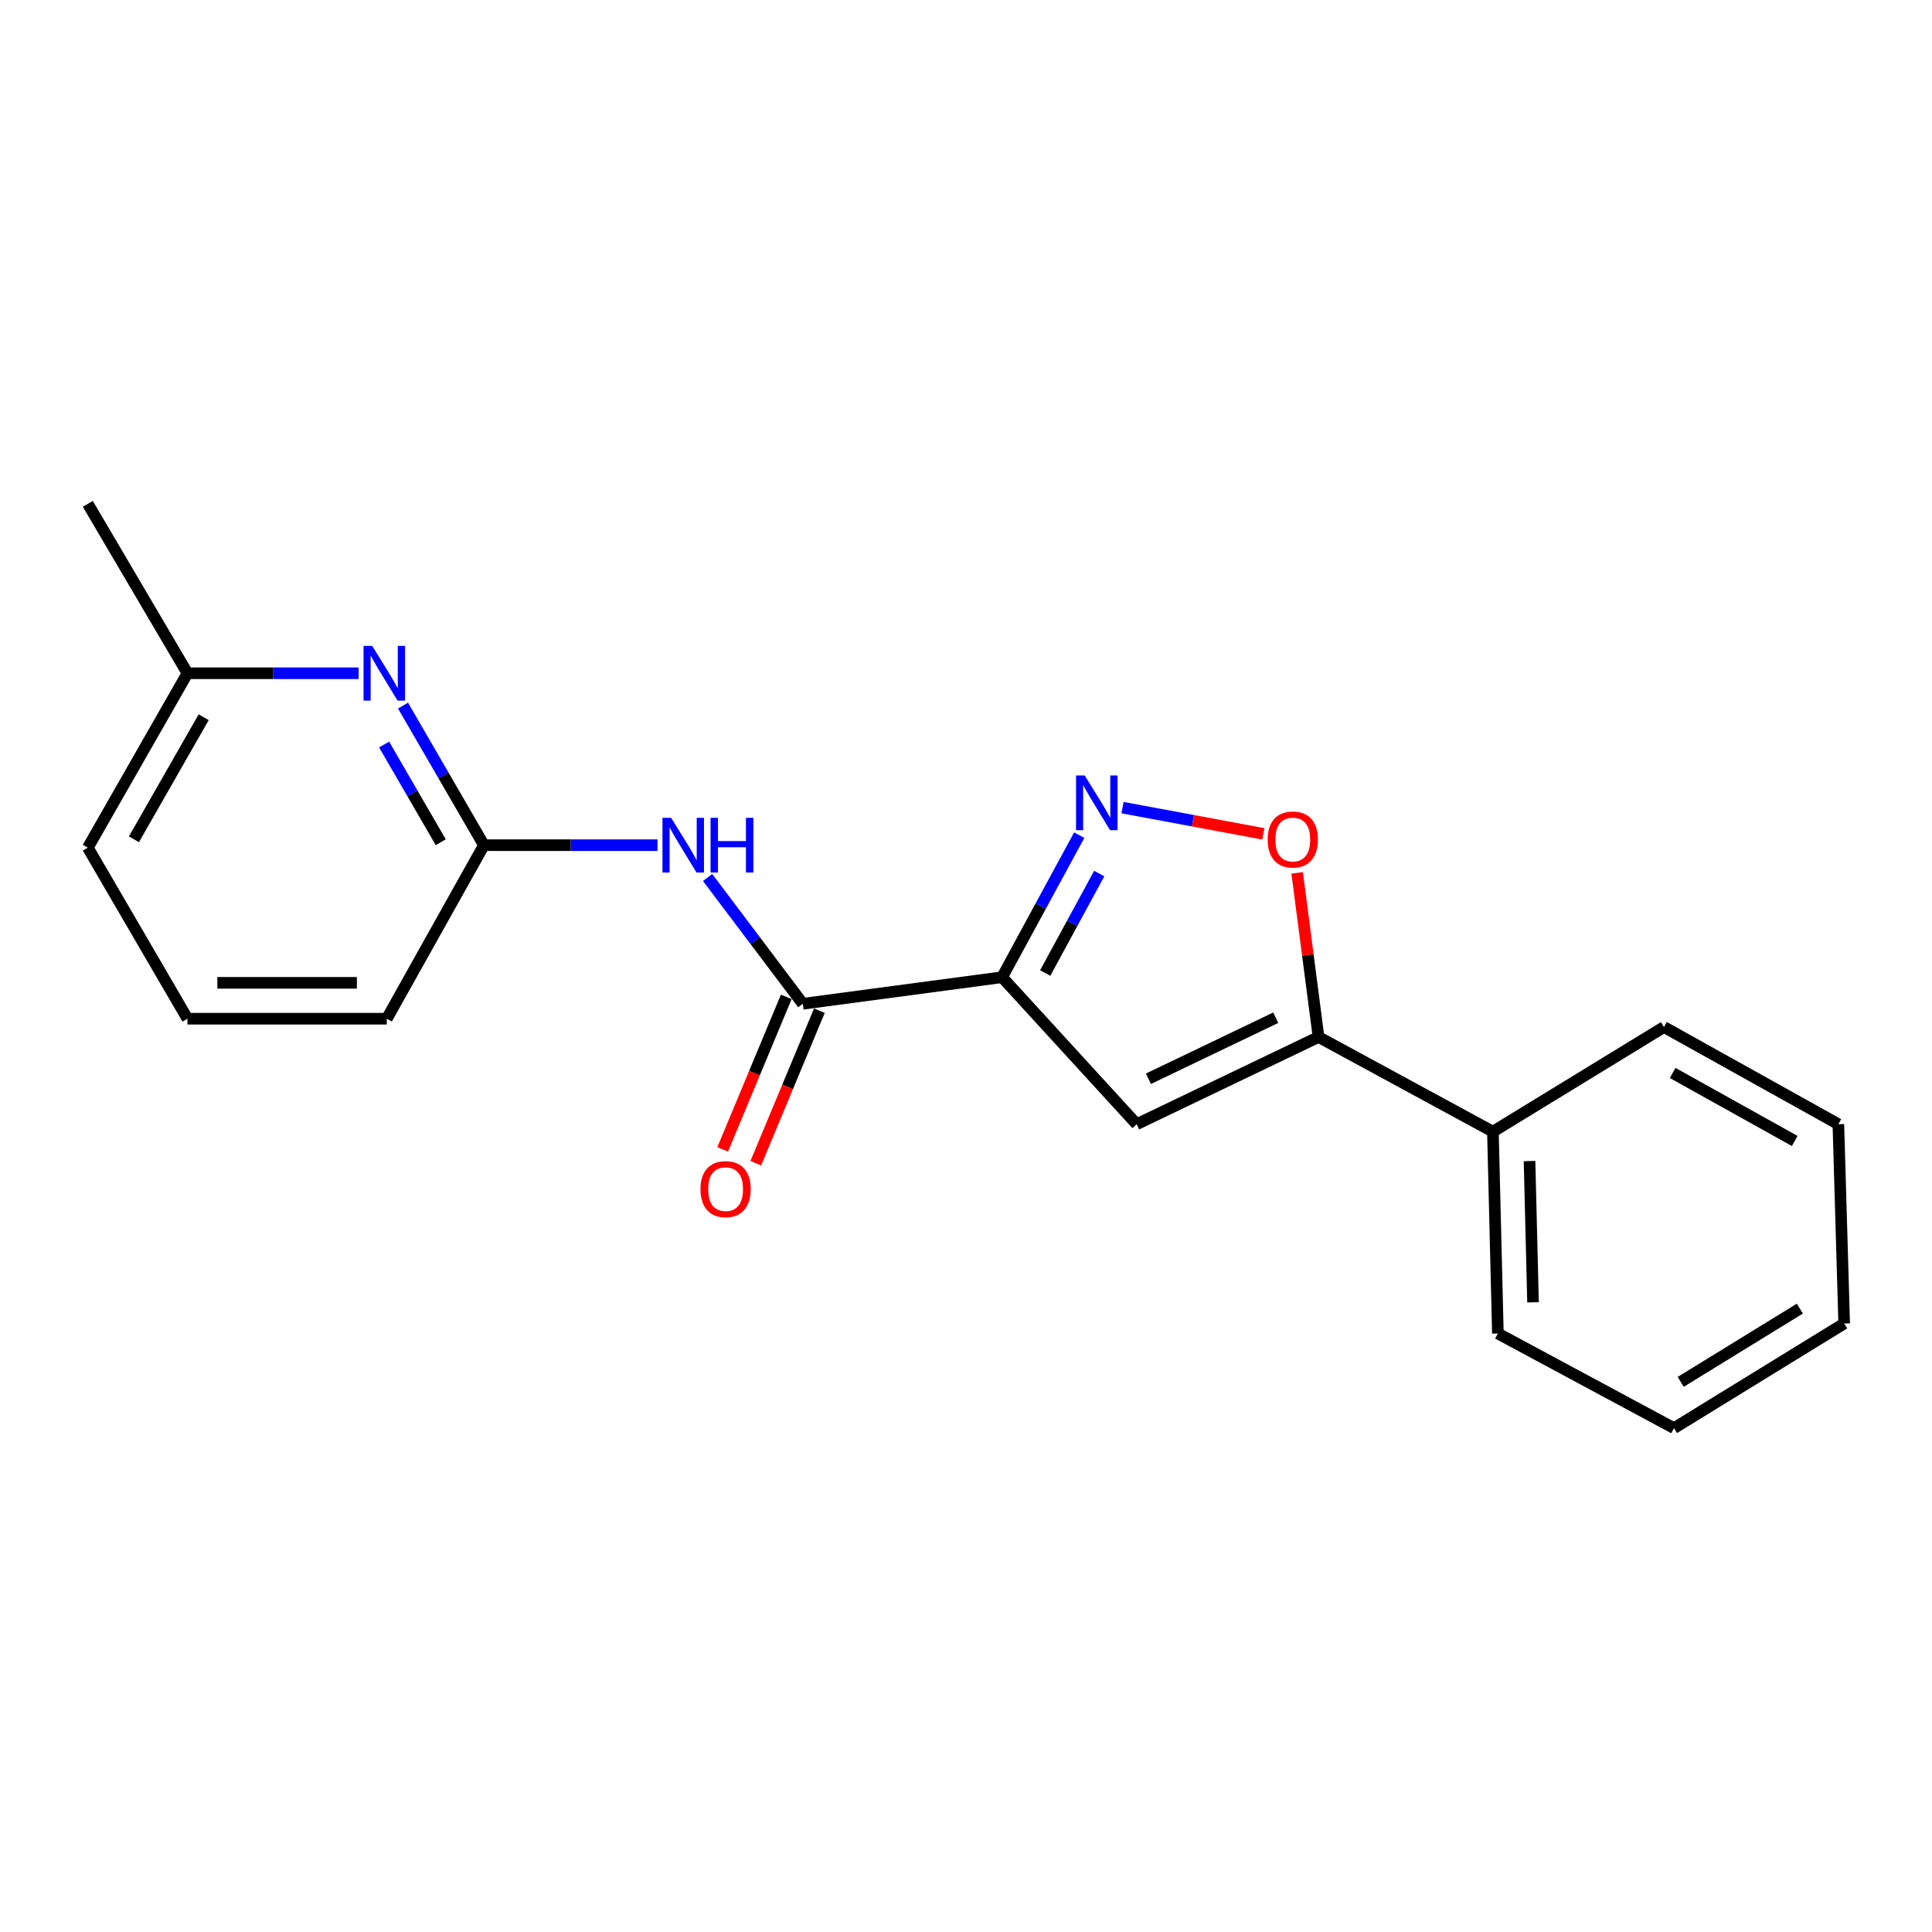 <?xml version='1.0' encoding='iso-8859-1'?>
<svg version='1.1' baseProfile='full'
              xmlns='http://www.w3.org/2000/svg'
                      xmlns:rdkit='http://www.rdkit.org/xml'
                      xmlns:xlink='http://www.w3.org/1999/xlink'
                  xml:space='preserve'
width='1000px' height='1000px' viewBox='0 0 1000 1000'>
<!-- END OF HEADER -->
<rect style='opacity:1.0;fill:#FFFFFF;stroke:none' width='1000' height='1000' x='0' y='0'> </rect>
<path class='bond-0' d='M 518.69,505.8 L 538.653,469.034' style='fill:none;fill-rule:evenodd;stroke:#000000;stroke-width:6px;stroke-linecap:butt;stroke-linejoin:miter;stroke-opacity:1' />
<path class='bond-0' d='M 538.653,469.034 L 558.616,432.269' style='fill:none;fill-rule:evenodd;stroke:#0000FF;stroke-width:6px;stroke-linecap:butt;stroke-linejoin:miter;stroke-opacity:1' />
<path class='bond-0' d='M 541.003,503.634 L 554.978,477.898' style='fill:none;fill-rule:evenodd;stroke:#000000;stroke-width:6px;stroke-linecap:butt;stroke-linejoin:miter;stroke-opacity:1' />
<path class='bond-0' d='M 554.978,477.898 L 568.952,452.162' style='fill:none;fill-rule:evenodd;stroke:#0000FF;stroke-width:6px;stroke-linecap:butt;stroke-linejoin:miter;stroke-opacity:1' />
<path class='bond-1' d='M 518.69,505.8 L 588.339,581.889' style='fill:none;fill-rule:evenodd;stroke:#000000;stroke-width:6px;stroke-linecap:butt;stroke-linejoin:miter;stroke-opacity:1' />
<path class='bond-2' d='M 518.69,505.8 L 415.541,519.556' style='fill:none;fill-rule:evenodd;stroke:#000000;stroke-width:6px;stroke-linecap:butt;stroke-linejoin:miter;stroke-opacity:1' />
<path class='bond-4' d='M 581.019,418.023 L 617.462,424.815' style='fill:none;fill-rule:evenodd;stroke:#0000FF;stroke-width:6px;stroke-linecap:butt;stroke-linejoin:miter;stroke-opacity:1' />
<path class='bond-4' d='M 617.462,424.815 L 653.904,431.607' style='fill:none;fill-rule:evenodd;stroke:#FF0000;stroke-width:6px;stroke-linecap:butt;stroke-linejoin:miter;stroke-opacity:1' />
<path class='bond-3' d='M 588.339,581.889 L 682.468,536.75' style='fill:none;fill-rule:evenodd;stroke:#000000;stroke-width:6px;stroke-linecap:butt;stroke-linejoin:miter;stroke-opacity:1' />
<path class='bond-3' d='M 594.426,558.369 L 660.317,526.771' style='fill:none;fill-rule:evenodd;stroke:#000000;stroke-width:6px;stroke-linecap:butt;stroke-linejoin:miter;stroke-opacity:1' />
<path class='bond-5' d='M 415.541,519.556 L 390.898,486.874' style='fill:none;fill-rule:evenodd;stroke:#000000;stroke-width:6px;stroke-linecap:butt;stroke-linejoin:miter;stroke-opacity:1' />
<path class='bond-5' d='M 390.898,486.874 L 366.256,454.191' style='fill:none;fill-rule:evenodd;stroke:#0000FF;stroke-width:6px;stroke-linecap:butt;stroke-linejoin:miter;stroke-opacity:1' />
<path class='bond-8' d='M 406.968,515.982 L 390.511,555.45' style='fill:none;fill-rule:evenodd;stroke:#000000;stroke-width:6px;stroke-linecap:butt;stroke-linejoin:miter;stroke-opacity:1' />
<path class='bond-8' d='M 390.511,555.45 L 374.053,594.918' style='fill:none;fill-rule:evenodd;stroke:#FF0000;stroke-width:6px;stroke-linecap:butt;stroke-linejoin:miter;stroke-opacity:1' />
<path class='bond-8' d='M 424.113,523.131 L 407.656,562.599' style='fill:none;fill-rule:evenodd;stroke:#000000;stroke-width:6px;stroke-linecap:butt;stroke-linejoin:miter;stroke-opacity:1' />
<path class='bond-8' d='M 407.656,562.599 L 391.198,602.067' style='fill:none;fill-rule:evenodd;stroke:#FF0000;stroke-width:6px;stroke-linecap:butt;stroke-linejoin:miter;stroke-opacity:1' />
<path class='bond-9' d='M 682.468,536.75 L 772.727,585.749' style='fill:none;fill-rule:evenodd;stroke:#000000;stroke-width:6px;stroke-linecap:butt;stroke-linejoin:miter;stroke-opacity:1' />
<path class='bond-20' d='M 682.468,536.75 L 676.936,494.268' style='fill:none;fill-rule:evenodd;stroke:#000000;stroke-width:6px;stroke-linecap:butt;stroke-linejoin:miter;stroke-opacity:1' />
<path class='bond-20' d='M 676.936,494.268 L 671.403,451.786' style='fill:none;fill-rule:evenodd;stroke:#FF0000;stroke-width:6px;stroke-linecap:butt;stroke-linejoin:miter;stroke-opacity:1' />
<path class='bond-6' d='M 340.322,437.461 L 295.402,437.461' style='fill:none;fill-rule:evenodd;stroke:#0000FF;stroke-width:6px;stroke-linecap:butt;stroke-linejoin:miter;stroke-opacity:1' />
<path class='bond-6' d='M 295.402,437.461 L 250.482,437.461' style='fill:none;fill-rule:evenodd;stroke:#000000;stroke-width:6px;stroke-linecap:butt;stroke-linejoin:miter;stroke-opacity:1' />
<path class='bond-7' d='M 250.482,437.461 L 229.546,401.337' style='fill:none;fill-rule:evenodd;stroke:#000000;stroke-width:6px;stroke-linecap:butt;stroke-linejoin:miter;stroke-opacity:1' />
<path class='bond-7' d='M 229.546,401.337 L 208.61,365.212' style='fill:none;fill-rule:evenodd;stroke:#0000FF;stroke-width:6px;stroke-linecap:butt;stroke-linejoin:miter;stroke-opacity:1' />
<path class='bond-7' d='M 228.13,435.938 L 213.474,410.651' style='fill:none;fill-rule:evenodd;stroke:#000000;stroke-width:6px;stroke-linecap:butt;stroke-linejoin:miter;stroke-opacity:1' />
<path class='bond-7' d='M 213.474,410.651 L 198.819,385.364' style='fill:none;fill-rule:evenodd;stroke:#0000FF;stroke-width:6px;stroke-linecap:butt;stroke-linejoin:miter;stroke-opacity:1' />
<path class='bond-11' d='M 250.482,437.461 L 200.203,527.286' style='fill:none;fill-rule:evenodd;stroke:#000000;stroke-width:6px;stroke-linecap:butt;stroke-linejoin:miter;stroke-opacity:1' />
<path class='bond-10' d='M 185.626,348.481 L 141.33,348.481' style='fill:none;fill-rule:evenodd;stroke:#0000FF;stroke-width:6px;stroke-linecap:butt;stroke-linejoin:miter;stroke-opacity:1' />
<path class='bond-10' d='M 141.33,348.481 L 97.034,348.481' style='fill:none;fill-rule:evenodd;stroke:#000000;stroke-width:6px;stroke-linecap:butt;stroke-linejoin:miter;stroke-opacity:1' />
<path class='bond-13' d='M 772.727,585.749 L 775.307,690.208' style='fill:none;fill-rule:evenodd;stroke:#000000;stroke-width:6px;stroke-linecap:butt;stroke-linejoin:miter;stroke-opacity:1' />
<path class='bond-13' d='M 791.685,600.959 L 793.491,674.081' style='fill:none;fill-rule:evenodd;stroke:#000000;stroke-width:6px;stroke-linecap:butt;stroke-linejoin:miter;stroke-opacity:1' />
<path class='bond-14' d='M 772.727,585.749 L 861.273,531.59' style='fill:none;fill-rule:evenodd;stroke:#000000;stroke-width:6px;stroke-linecap:butt;stroke-linejoin:miter;stroke-opacity:1' />
<path class='bond-16' d='M 97.034,348.481 L 45.455,260.792' style='fill:none;fill-rule:evenodd;stroke:#000000;stroke-width:6px;stroke-linecap:butt;stroke-linejoin:miter;stroke-opacity:1' />
<path class='bond-21' d='M 97.034,348.481 L 45.455,438.751' style='fill:none;fill-rule:evenodd;stroke:#000000;stroke-width:6px;stroke-linecap:butt;stroke-linejoin:miter;stroke-opacity:1' />
<path class='bond-21' d='M 105.426,371.238 L 69.32,434.426' style='fill:none;fill-rule:evenodd;stroke:#000000;stroke-width:6px;stroke-linecap:butt;stroke-linejoin:miter;stroke-opacity:1' />
<path class='bond-12' d='M 200.203,527.286 L 97.034,527.286' style='fill:none;fill-rule:evenodd;stroke:#000000;stroke-width:6px;stroke-linecap:butt;stroke-linejoin:miter;stroke-opacity:1' />
<path class='bond-12' d='M 184.728,508.71 L 112.509,508.71' style='fill:none;fill-rule:evenodd;stroke:#000000;stroke-width:6px;stroke-linecap:butt;stroke-linejoin:miter;stroke-opacity:1' />
<path class='bond-15' d='M 97.034,527.286 L 45.455,438.751' style='fill:none;fill-rule:evenodd;stroke:#000000;stroke-width:6px;stroke-linecap:butt;stroke-linejoin:miter;stroke-opacity:1' />
<path class='bond-18' d='M 775.307,690.208 L 866.443,739.208' style='fill:none;fill-rule:evenodd;stroke:#000000;stroke-width:6px;stroke-linecap:butt;stroke-linejoin:miter;stroke-opacity:1' />
<path class='bond-17' d='M 861.273,531.59 L 951.532,581.889' style='fill:none;fill-rule:evenodd;stroke:#000000;stroke-width:6px;stroke-linecap:butt;stroke-linejoin:miter;stroke-opacity:1' />
<path class='bond-17' d='M 865.769,555.361 L 928.95,590.571' style='fill:none;fill-rule:evenodd;stroke:#000000;stroke-width:6px;stroke-linecap:butt;stroke-linejoin:miter;stroke-opacity:1' />
<path class='bond-19' d='M 951.532,581.889 L 954.545,685.038' style='fill:none;fill-rule:evenodd;stroke:#000000;stroke-width:6px;stroke-linecap:butt;stroke-linejoin:miter;stroke-opacity:1' />
<path class='bond-22' d='M 866.443,739.208 L 954.545,685.038' style='fill:none;fill-rule:evenodd;stroke:#000000;stroke-width:6px;stroke-linecap:butt;stroke-linejoin:miter;stroke-opacity:1' />
<path class='bond-22' d='M 869.929,715.258 L 931.601,677.339' style='fill:none;fill-rule:evenodd;stroke:#000000;stroke-width:6px;stroke-linecap:butt;stroke-linejoin:miter;stroke-opacity:1' />
<path  class='atom-1' d='M 561.439 401.381
L 570.719 416.381
Q 571.639 417.861, 573.119 420.541
Q 574.599 423.221, 574.679 423.381
L 574.679 401.381
L 578.439 401.381
L 578.439 429.701
L 574.559 429.701
L 564.599 413.301
Q 563.439 411.381, 562.199 409.181
Q 560.999 406.981, 560.639 406.301
L 560.639 429.701
L 556.959 429.701
L 556.959 401.381
L 561.439 401.381
' fill='#0000FF'/>
<path  class='atom-5' d='M 656.145 434.527
Q 656.145 427.727, 659.505 423.927
Q 662.865 420.127, 669.145 420.127
Q 675.425 420.127, 678.785 423.927
Q 682.145 427.727, 682.145 434.527
Q 682.145 441.407, 678.745 445.327
Q 675.345 449.207, 669.145 449.207
Q 662.905 449.207, 659.505 445.327
Q 656.145 441.447, 656.145 434.527
M 669.145 446.007
Q 673.465 446.007, 675.785 443.127
Q 678.145 440.207, 678.145 434.527
Q 678.145 428.967, 675.785 426.167
Q 673.465 423.327, 669.145 423.327
Q 664.825 423.327, 662.465 426.127
Q 660.145 428.927, 660.145 434.527
Q 660.145 440.247, 662.465 443.127
Q 664.825 446.007, 669.145 446.007
' fill='#FF0000'/>
<path  class='atom-6' d='M 347.381 423.301
L 356.661 438.301
Q 357.581 439.781, 359.061 442.461
Q 360.541 445.141, 360.621 445.301
L 360.621 423.301
L 364.381 423.301
L 364.381 451.621
L 360.501 451.621
L 350.541 435.221
Q 349.381 433.301, 348.141 431.101
Q 346.941 428.901, 346.581 428.221
L 346.581 451.621
L 342.901 451.621
L 342.901 423.301
L 347.381 423.301
' fill='#0000FF'/>
<path  class='atom-6' d='M 367.781 423.301
L 371.621 423.301
L 371.621 435.341
L 386.101 435.341
L 386.101 423.301
L 389.941 423.301
L 389.941 451.621
L 386.101 451.621
L 386.101 438.541
L 371.621 438.541
L 371.621 451.621
L 367.781 451.621
L 367.781 423.301
' fill='#0000FF'/>
<path  class='atom-8' d='M 192.653 334.321
L 201.933 349.321
Q 202.853 350.801, 204.333 353.481
Q 205.813 356.161, 205.893 356.321
L 205.893 334.321
L 209.653 334.321
L 209.653 362.641
L 205.773 362.641
L 195.813 346.241
Q 194.653 344.321, 193.413 342.121
Q 192.213 339.921, 191.853 339.241
L 191.853 362.641
L 188.173 362.641
L 188.173 334.321
L 192.653 334.321
' fill='#0000FF'/>
<path  class='atom-9' d='M 362.571 615.489
Q 362.571 608.689, 365.931 604.889
Q 369.291 601.089, 375.571 601.089
Q 381.851 601.089, 385.211 604.889
Q 388.571 608.689, 388.571 615.489
Q 388.571 622.369, 385.171 626.289
Q 381.771 630.169, 375.571 630.169
Q 369.331 630.169, 365.931 626.289
Q 362.571 622.409, 362.571 615.489
M 375.571 626.969
Q 379.891 626.969, 382.211 624.089
Q 384.571 621.169, 384.571 615.489
Q 384.571 609.929, 382.211 607.129
Q 379.891 604.289, 375.571 604.289
Q 371.251 604.289, 368.891 607.089
Q 366.571 609.889, 366.571 615.489
Q 366.571 621.209, 368.891 624.089
Q 371.251 626.969, 375.571 626.969
' fill='#FF0000'/>
</svg>
